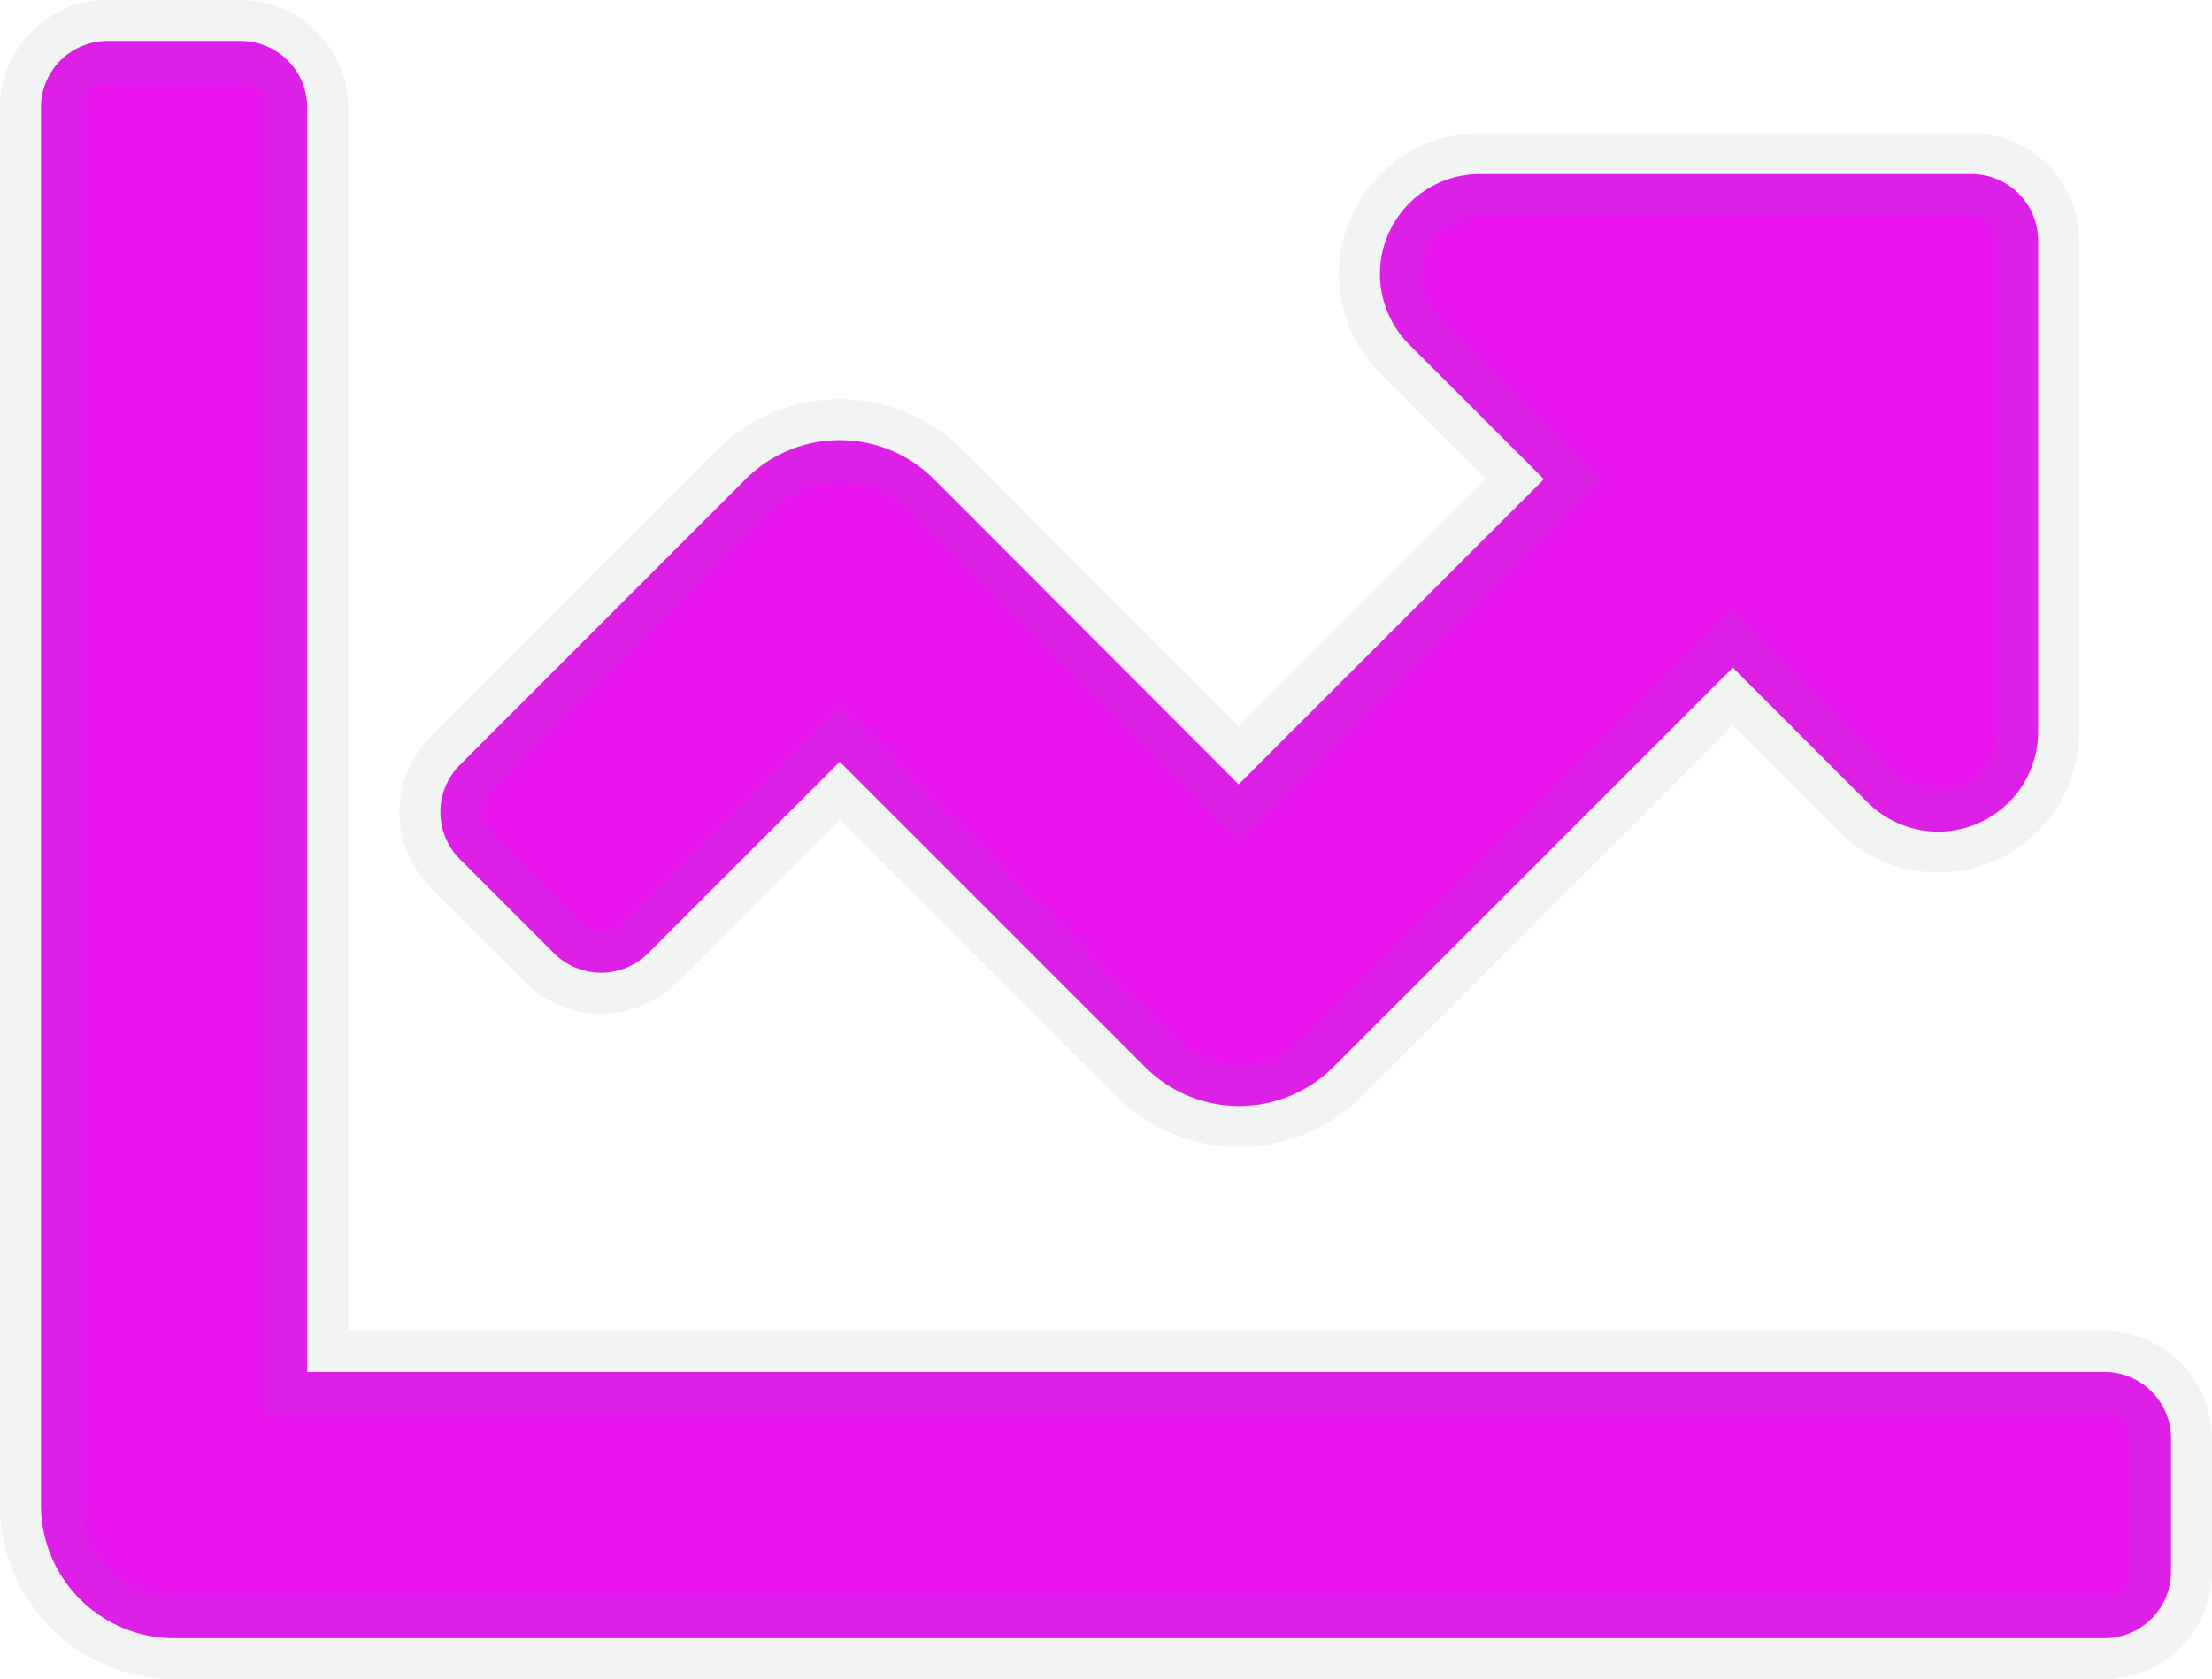 <svg xmlns="http://www.w3.org/2000/svg" width="27" height="20.5" viewBox="0 0 27 20.5"><path d="M25.187,19.75H3.25V4.313A.812.812,0,0,0,2.437,3.5H.812A.812.812,0,0,0,0,4.313V21.375A1.625,1.625,0,0,0,1.625,23H25.187A.812.812,0,0,0,26,22.188V20.563A.812.812,0,0,0,25.187,19.75ZM23.562,5.125h-6a1.219,1.219,0,0,0-.862,2.08l1.645,1.645-3.726,3.726L10.9,8.851a1.624,1.624,0,0,0-2.3,0L5.113,12.34a.813.813,0,0,0,0,1.149l1.149,1.149a.813.813,0,0,0,1.149,0L9.75,12.3l3.726,3.726a1.624,1.624,0,0,0,2.3,0l4.875-4.875,1.645,1.645a1.219,1.219,0,0,0,2.081-.862V5.938A.812.812,0,0,0,23.562,5.125Z" transform="translate(0.5 -3)" fill="#e815ef" stroke="rgba(128,134,139,0.1)" stroke-width="1"/></svg>